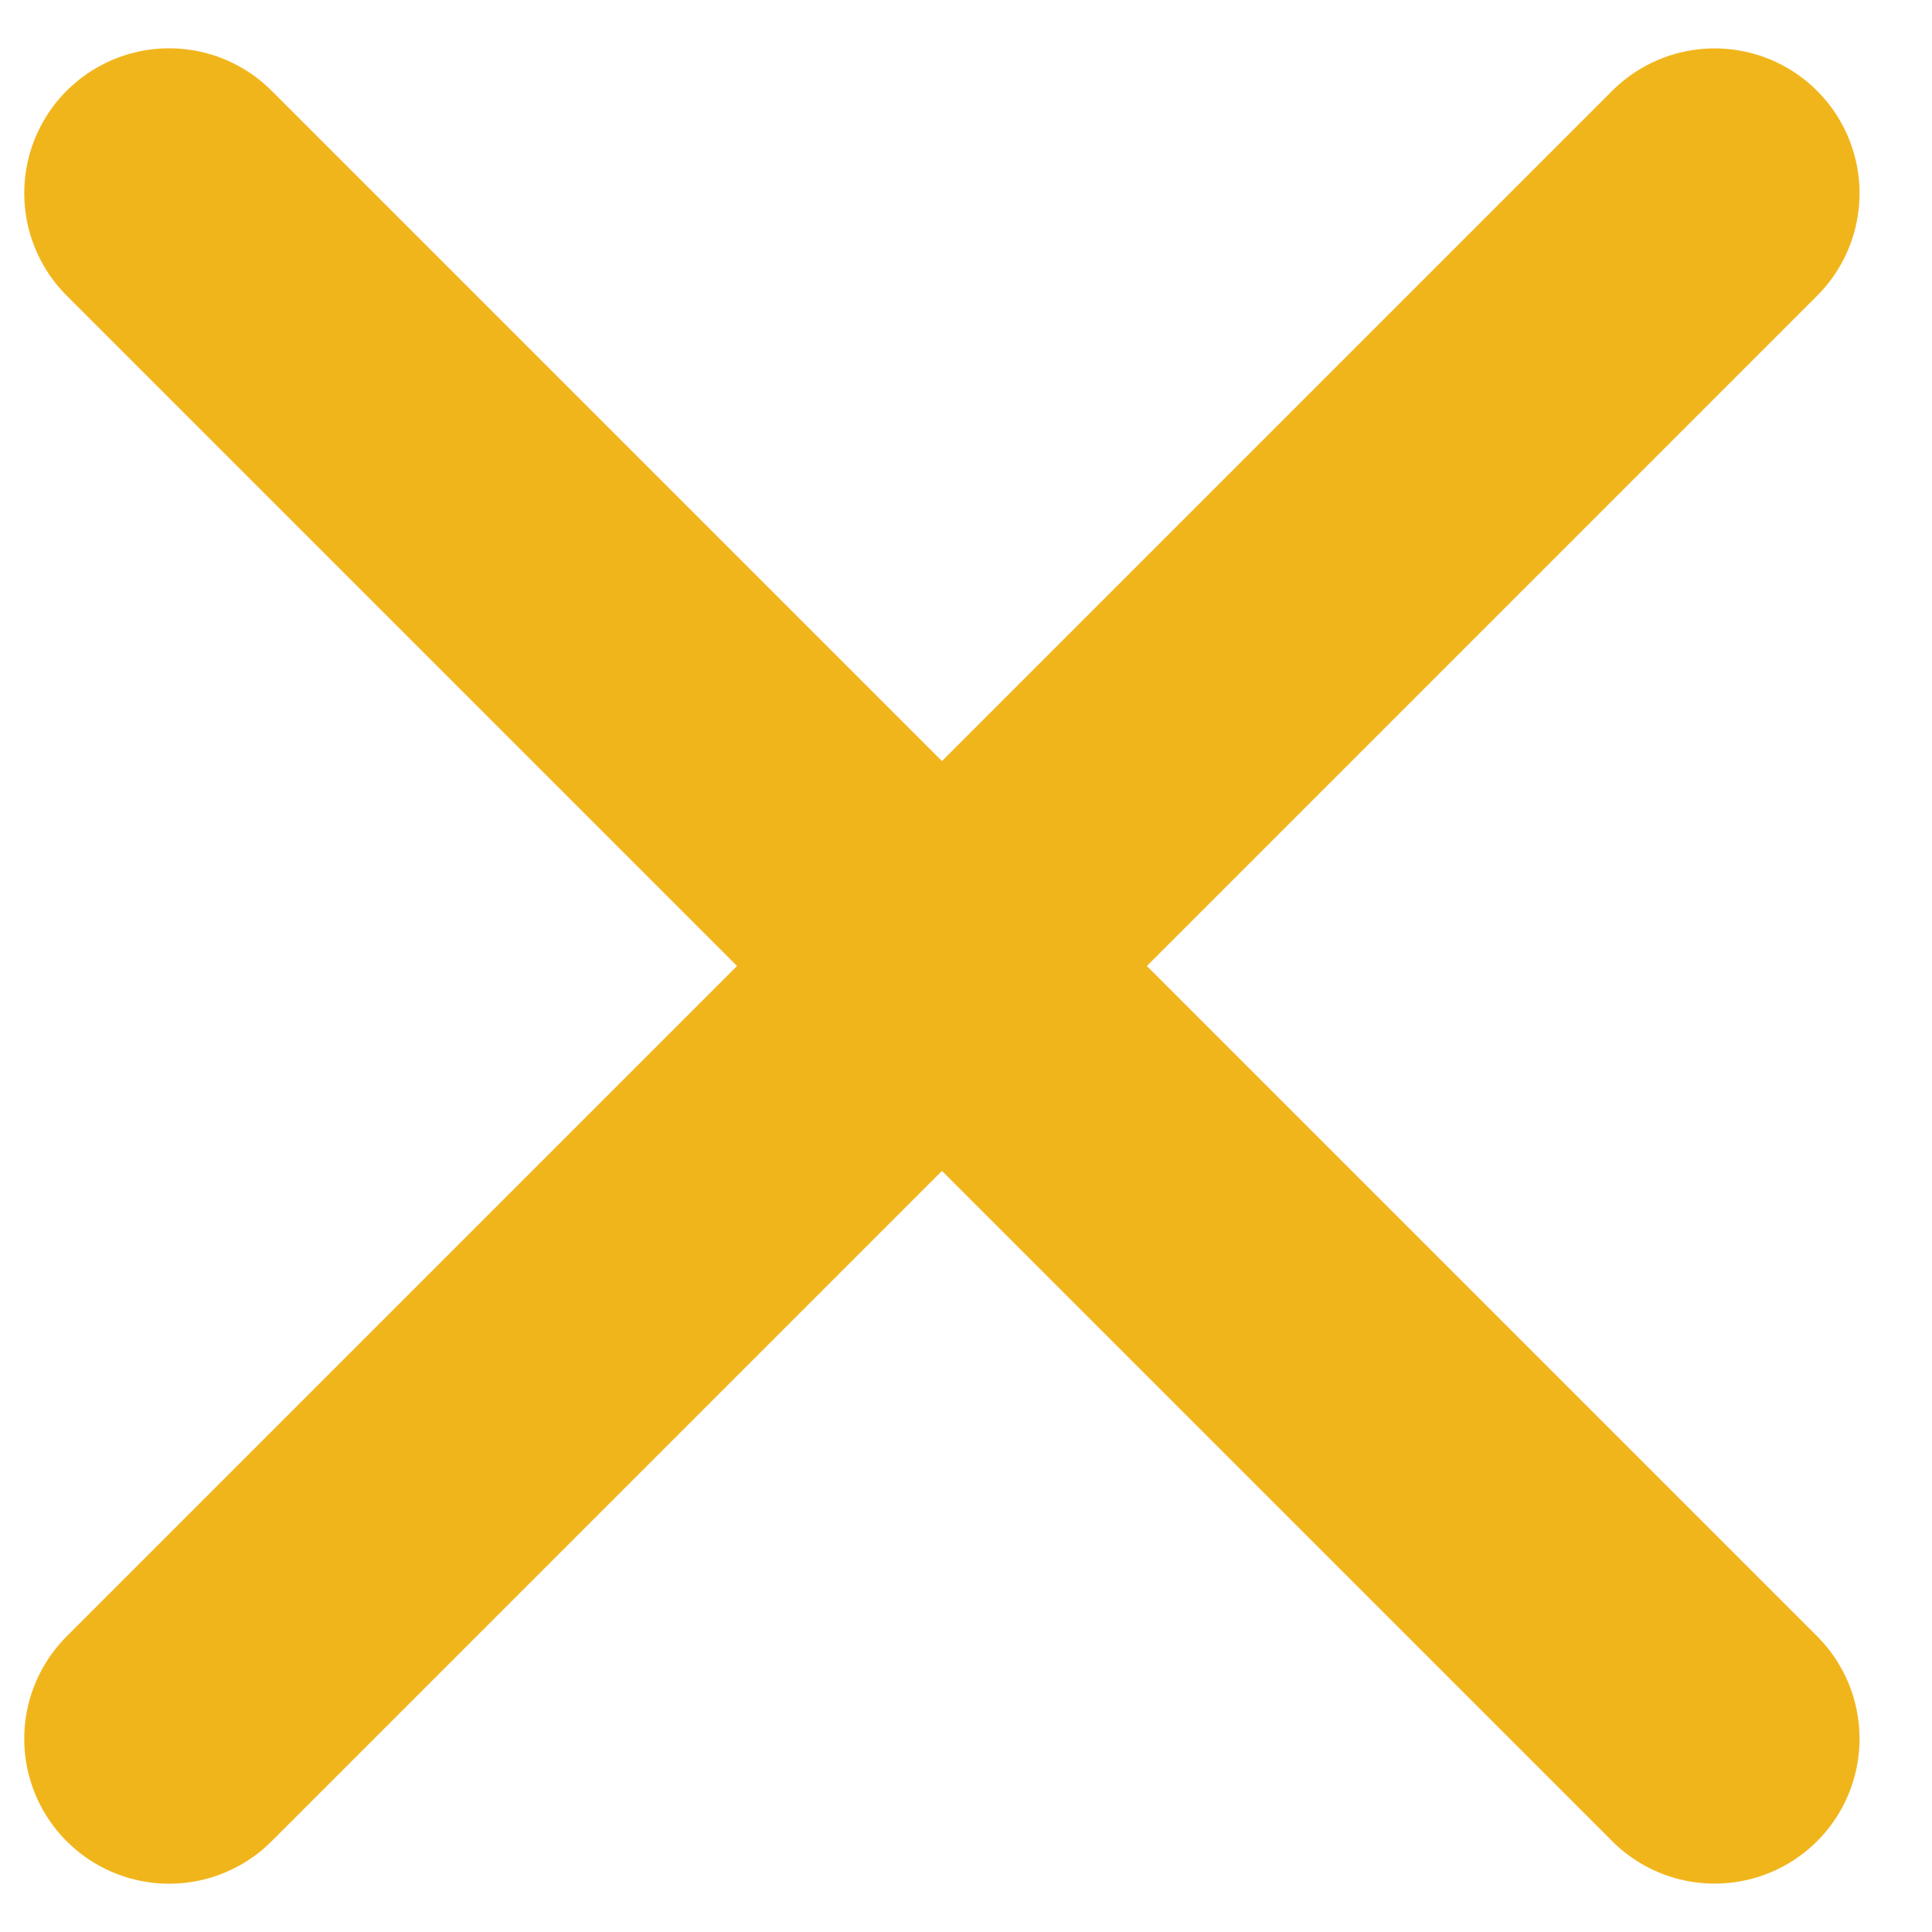 <svg width="20" height="20" viewBox="0 0 20 20" fill="none" xmlns="http://www.w3.org/2000/svg">
<path d="M1.751 18L17.75 2.001" stroke="#F1B51C" stroke-width="3" stroke-linecap="round"/>
<path d="M1.751 2L17.75 17.999" stroke="#F1B51C" stroke-width="3" stroke-linecap="round"/>
</svg>
